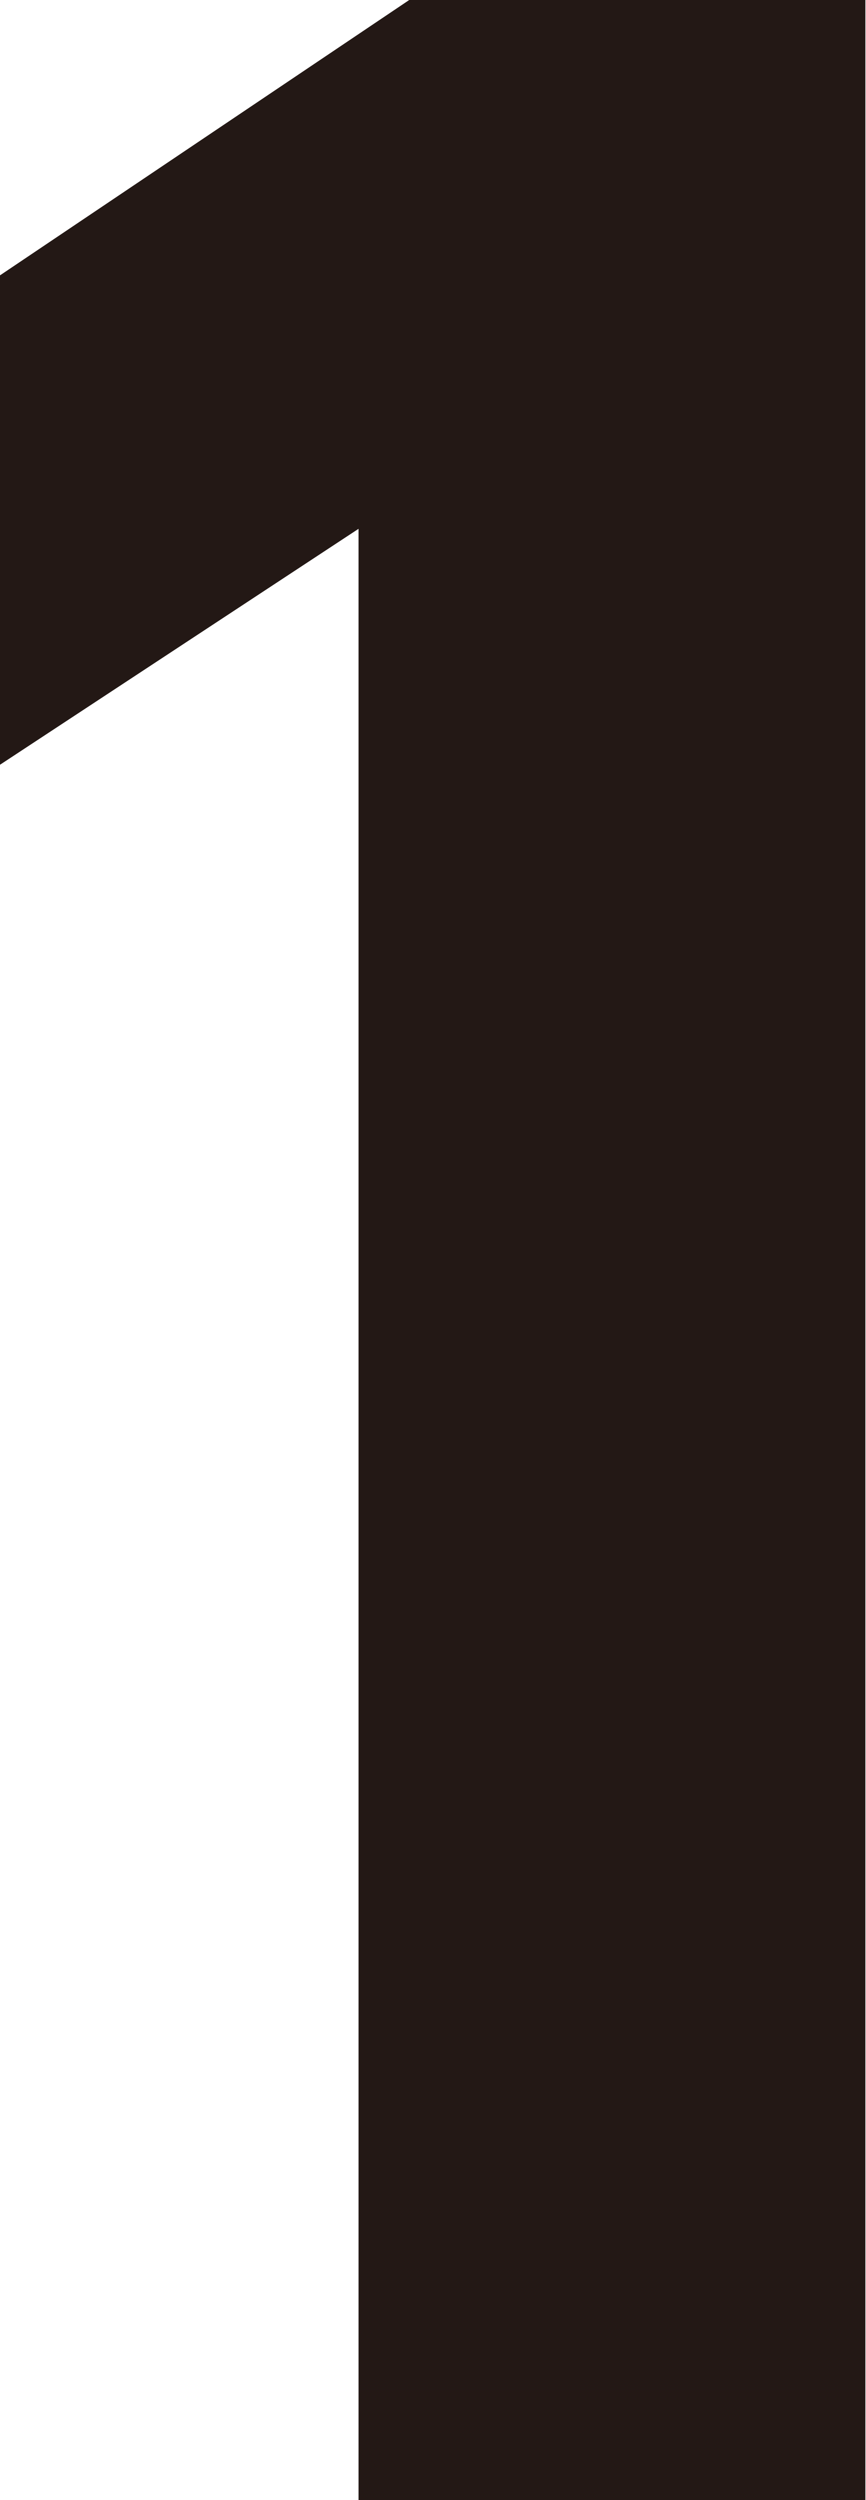 <?xml version="1.0" encoding="UTF-8"?>
<svg id="_レイヤー_2" data-name="レイヤー 2" xmlns="http://www.w3.org/2000/svg" viewBox="0 0 13.84 39.95">
  <defs>
    <style>
      .cls-1 {
        fill: #231815;
      }
    </style>
  </defs>
  <g id="_背景" data-name="背景">
    <path class="cls-1" d="m13.84,39.95H5.73V8.45L0,12.22v-7.82L6.54,0h7.29v39.95Z"/>
  </g>
</svg>